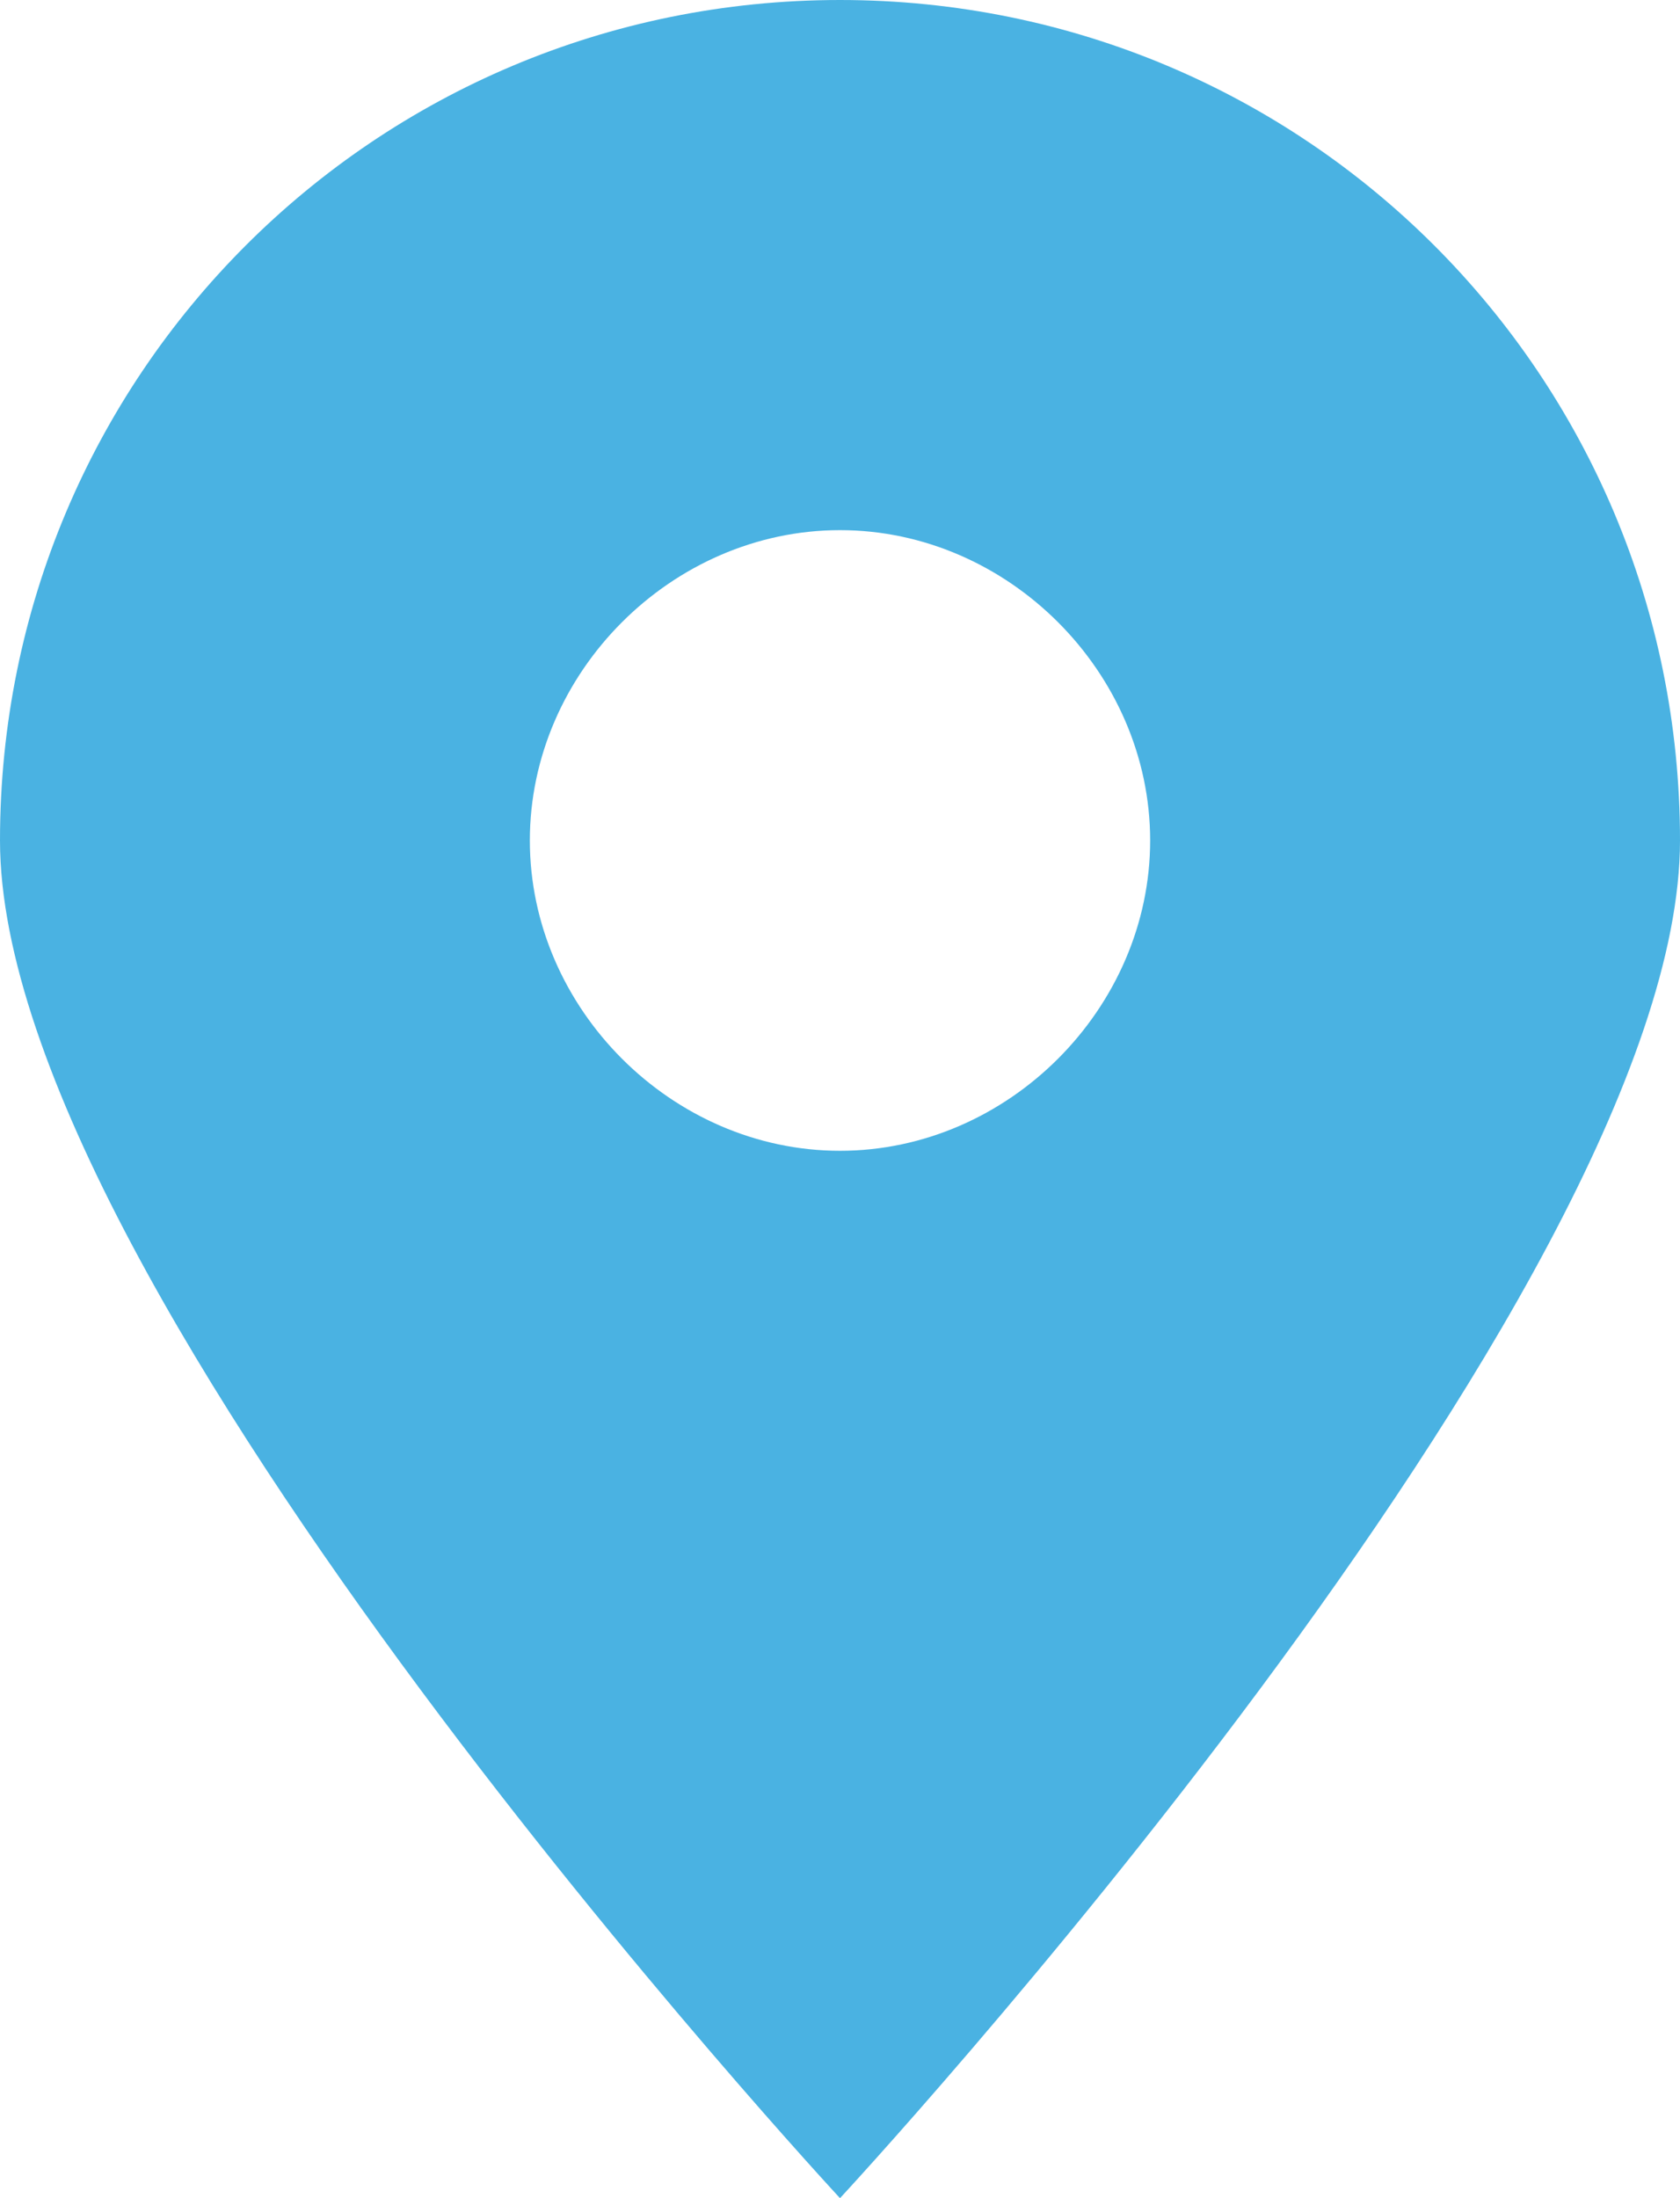 <!-- Generator: Adobe Illustrator 18.0.0, SVG Export Plug-In . SVG Version: 6.00 Build 0)  -->
<!DOCTYPE svg PUBLIC "-//W3C//DTD SVG 1.1//EN" "http://www.w3.org/Graphics/SVG/1.1/DTD/svg11.dtd">
<svg version="1.1" id="Layer_1" xmlns="http://www.w3.org/2000/svg" xmlns:xlink="http://www.w3.org/1999/xlink" x="0px" y="0px" width="13px" height="17px" viewBox="0 0 13 17" enable-background="new 0 0 13 17" xml:space="preserve">
<path fill="rgba(74,178,226,1)" d="M6.5,0C2.9,0,0,2.9,0,6.5C0,10,6.5,17,6.5,17S13,10,13,6.5C13,2.9,10.1,0,6.5,0z M6.5,8.9  c-1.3,0-2.4-1.1-2.4-2.4c0-1.3,1.1-2.4,2.4-2.4c1.3,0,2.4,1.1,2.4,2.4C8.9,7.8,7.8,8.9,6.5,8.9z" />
<g>
</g>
<g>
</g>
<g>
</g>
<g>
</g>
<g>
</g>
<g>
</g>
</svg>